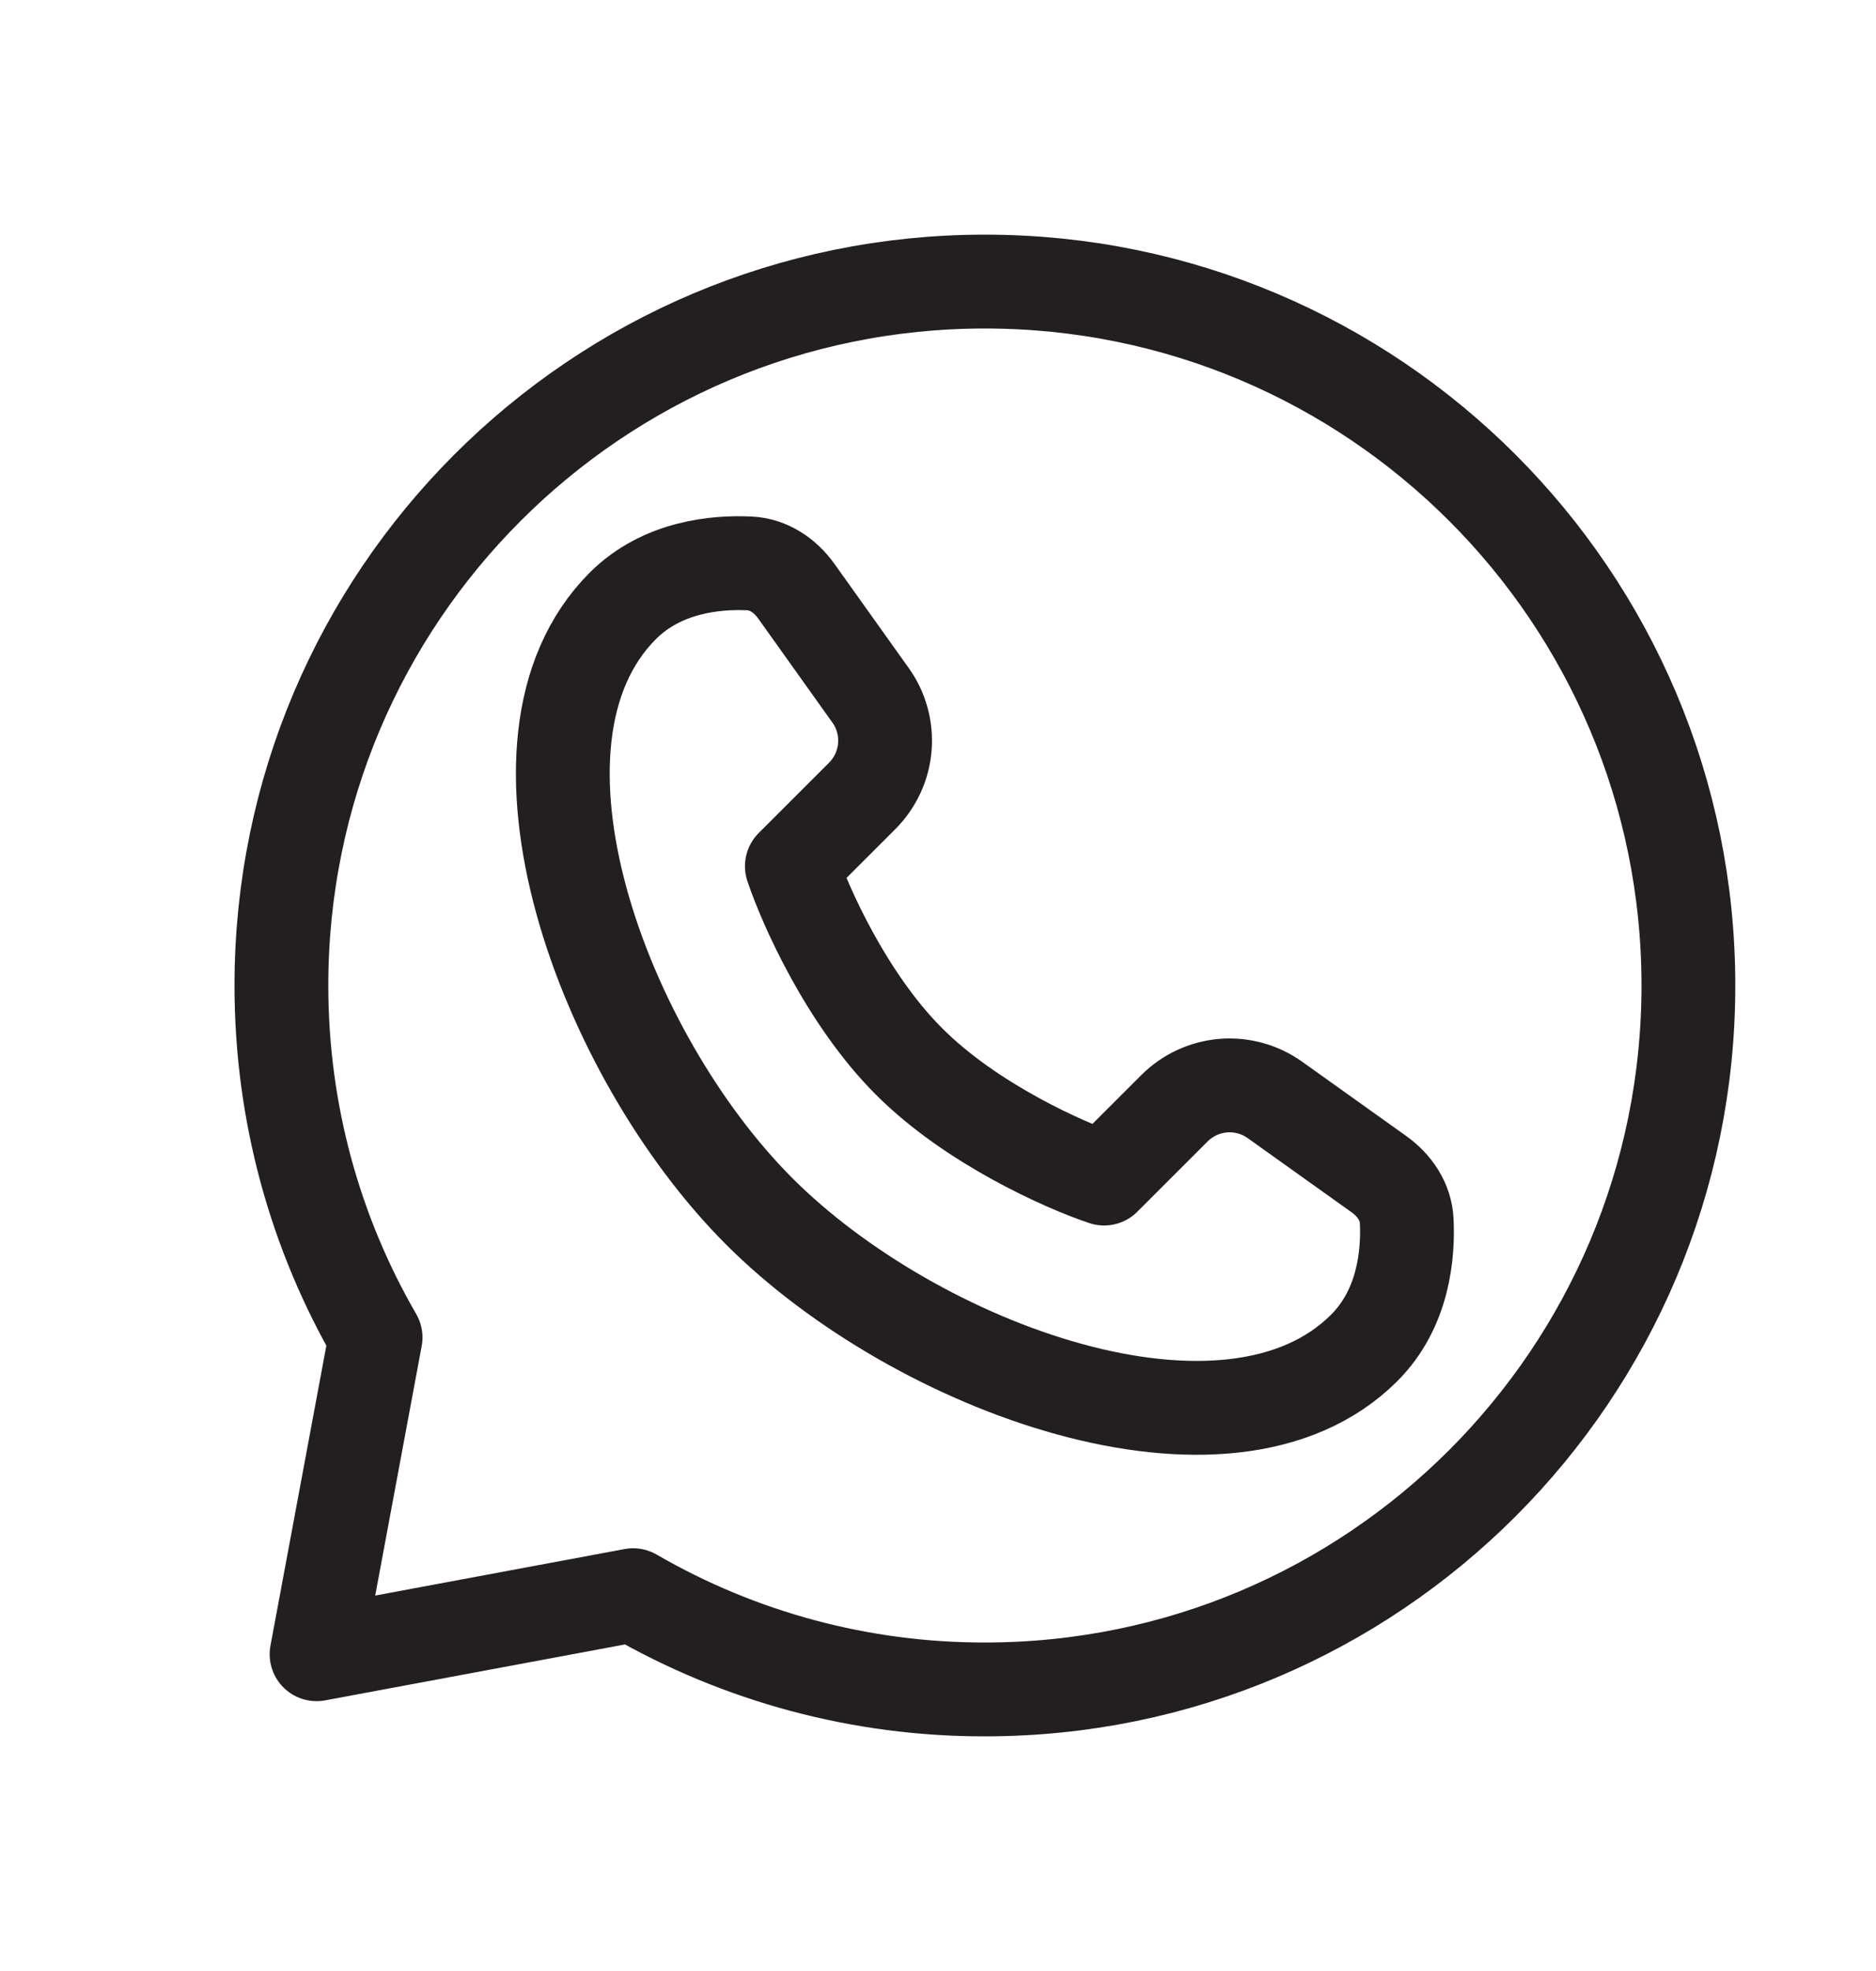 <svg width="20" height="21" viewBox="0 0 20 21" fill="none" xmlns="http://www.w3.org/2000/svg">
<g id="whatsapp-logo 2">
<path id="Vector" d="M14.545 14.36C13.097 15.807 9.761 14.574 8.094 12.906C6.426 11.239 5.193 7.903 6.64 6.455C7.06 6.036 7.637 5.986 7.99 6.003C8.194 6.012 8.37 6.132 8.489 6.298L9.281 7.408C9.396 7.568 9.449 7.764 9.433 7.96C9.417 8.156 9.331 8.34 9.192 8.48L8.442 9.229C8.581 9.645 9.025 10.644 9.691 11.309C10.356 11.975 11.355 12.419 11.771 12.557L12.52 11.809C12.659 11.669 12.844 11.584 13.04 11.567C13.236 11.551 13.432 11.605 13.592 11.719L14.702 12.511C14.868 12.63 14.988 12.806 14.997 13.01C15.014 13.363 14.964 13.94 14.545 14.36Z" stroke="#231F20" stroke-linejoin="round"/>
<path id="Vector_2" d="M10.5 18C14.642 18 18 14.642 18 10.5C18 6.358 14.642 3 10.5 3C6.358 3 3 6.358 3 10.5C3 11.866 3.365 13.147 4.004 14.25L3.375 17.625L6.75 16.996C7.89 17.656 9.183 18.002 10.5 18Z" stroke="#231F20" stroke-linejoin="round"/>
</g>
</svg>
